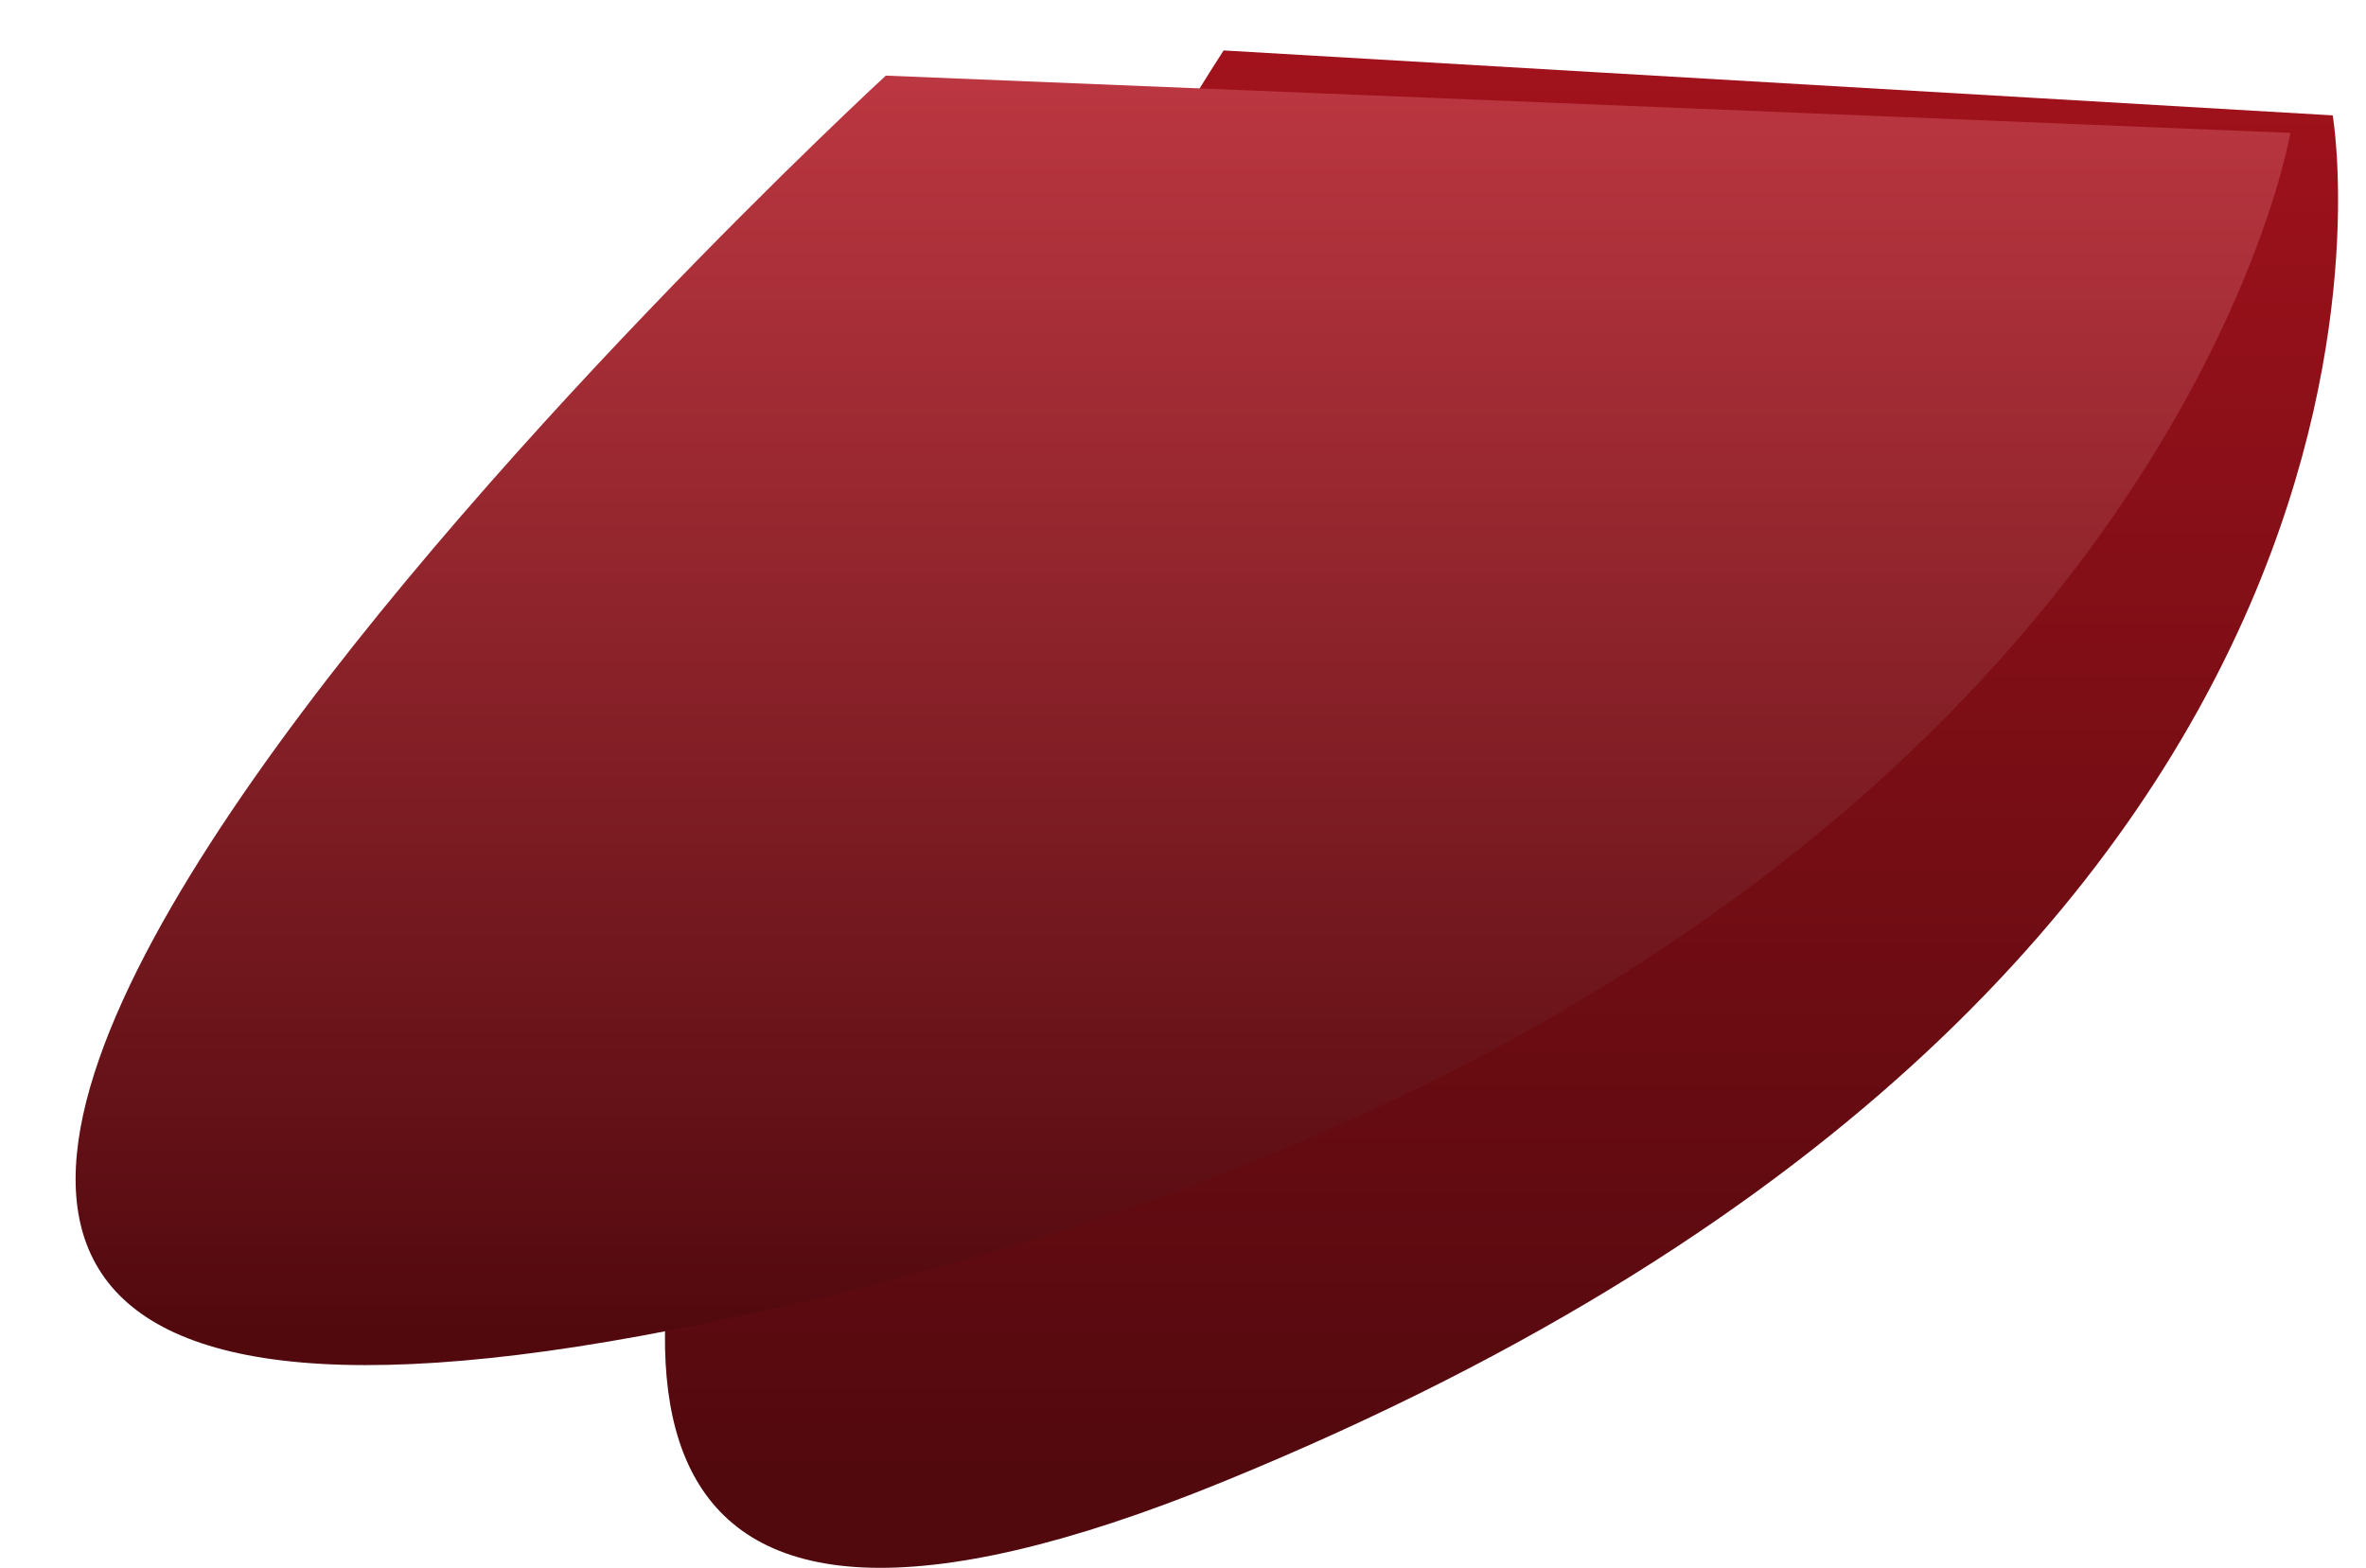 <svg height="311.025" preserveAspectRatio="none" viewBox="0 0 469.311 311.025" width="469.311" xmlns="http://www.w3.org/2000/svg" xmlns:xlink="http://www.w3.org/1999/xlink"><linearGradient id="a" gradientUnits="objectBoundingBox" x1=".5" x2=".5" y2="1"><stop offset="0" stop-color="#a2121c"/><stop offset="1" stop-color="#51090e"/></linearGradient><linearGradient id="b" gradientUnits="objectBoundingBox" x1=".5" x2=".5" y2="1"><stop offset="0" stop-color="#bc3741"/><stop offset="1" stop-color="#51090e"/></linearGradient><filter id="c" filterUnits="userSpaceOnUse" height="285.809" width="469.311" x="0" y="0"><feOffset dy="5"/><feGaussianBlur result="blur" stdDeviation="5"/><feFlood flood-color="#45433e" flood-opacity=".6"/><feComposite in2="blur" operator="in"/><feComposite in="SourceGraphic"/></filter><path d="m14182.333 3353.8s29.317 169.168-220 271.016 0-283.9 0-283.9z" fill="url(#a)" transform="translate(-13719.626 -3330.911)"/><g filter="url(#c)"><path d="m14233.3 3352.272s-30.152 180.26-320.336 237.346 41.732-248.707 41.732-248.707z" fill="url(#b)" transform="translate(-13778.99 -3330.91)"/></g></svg>